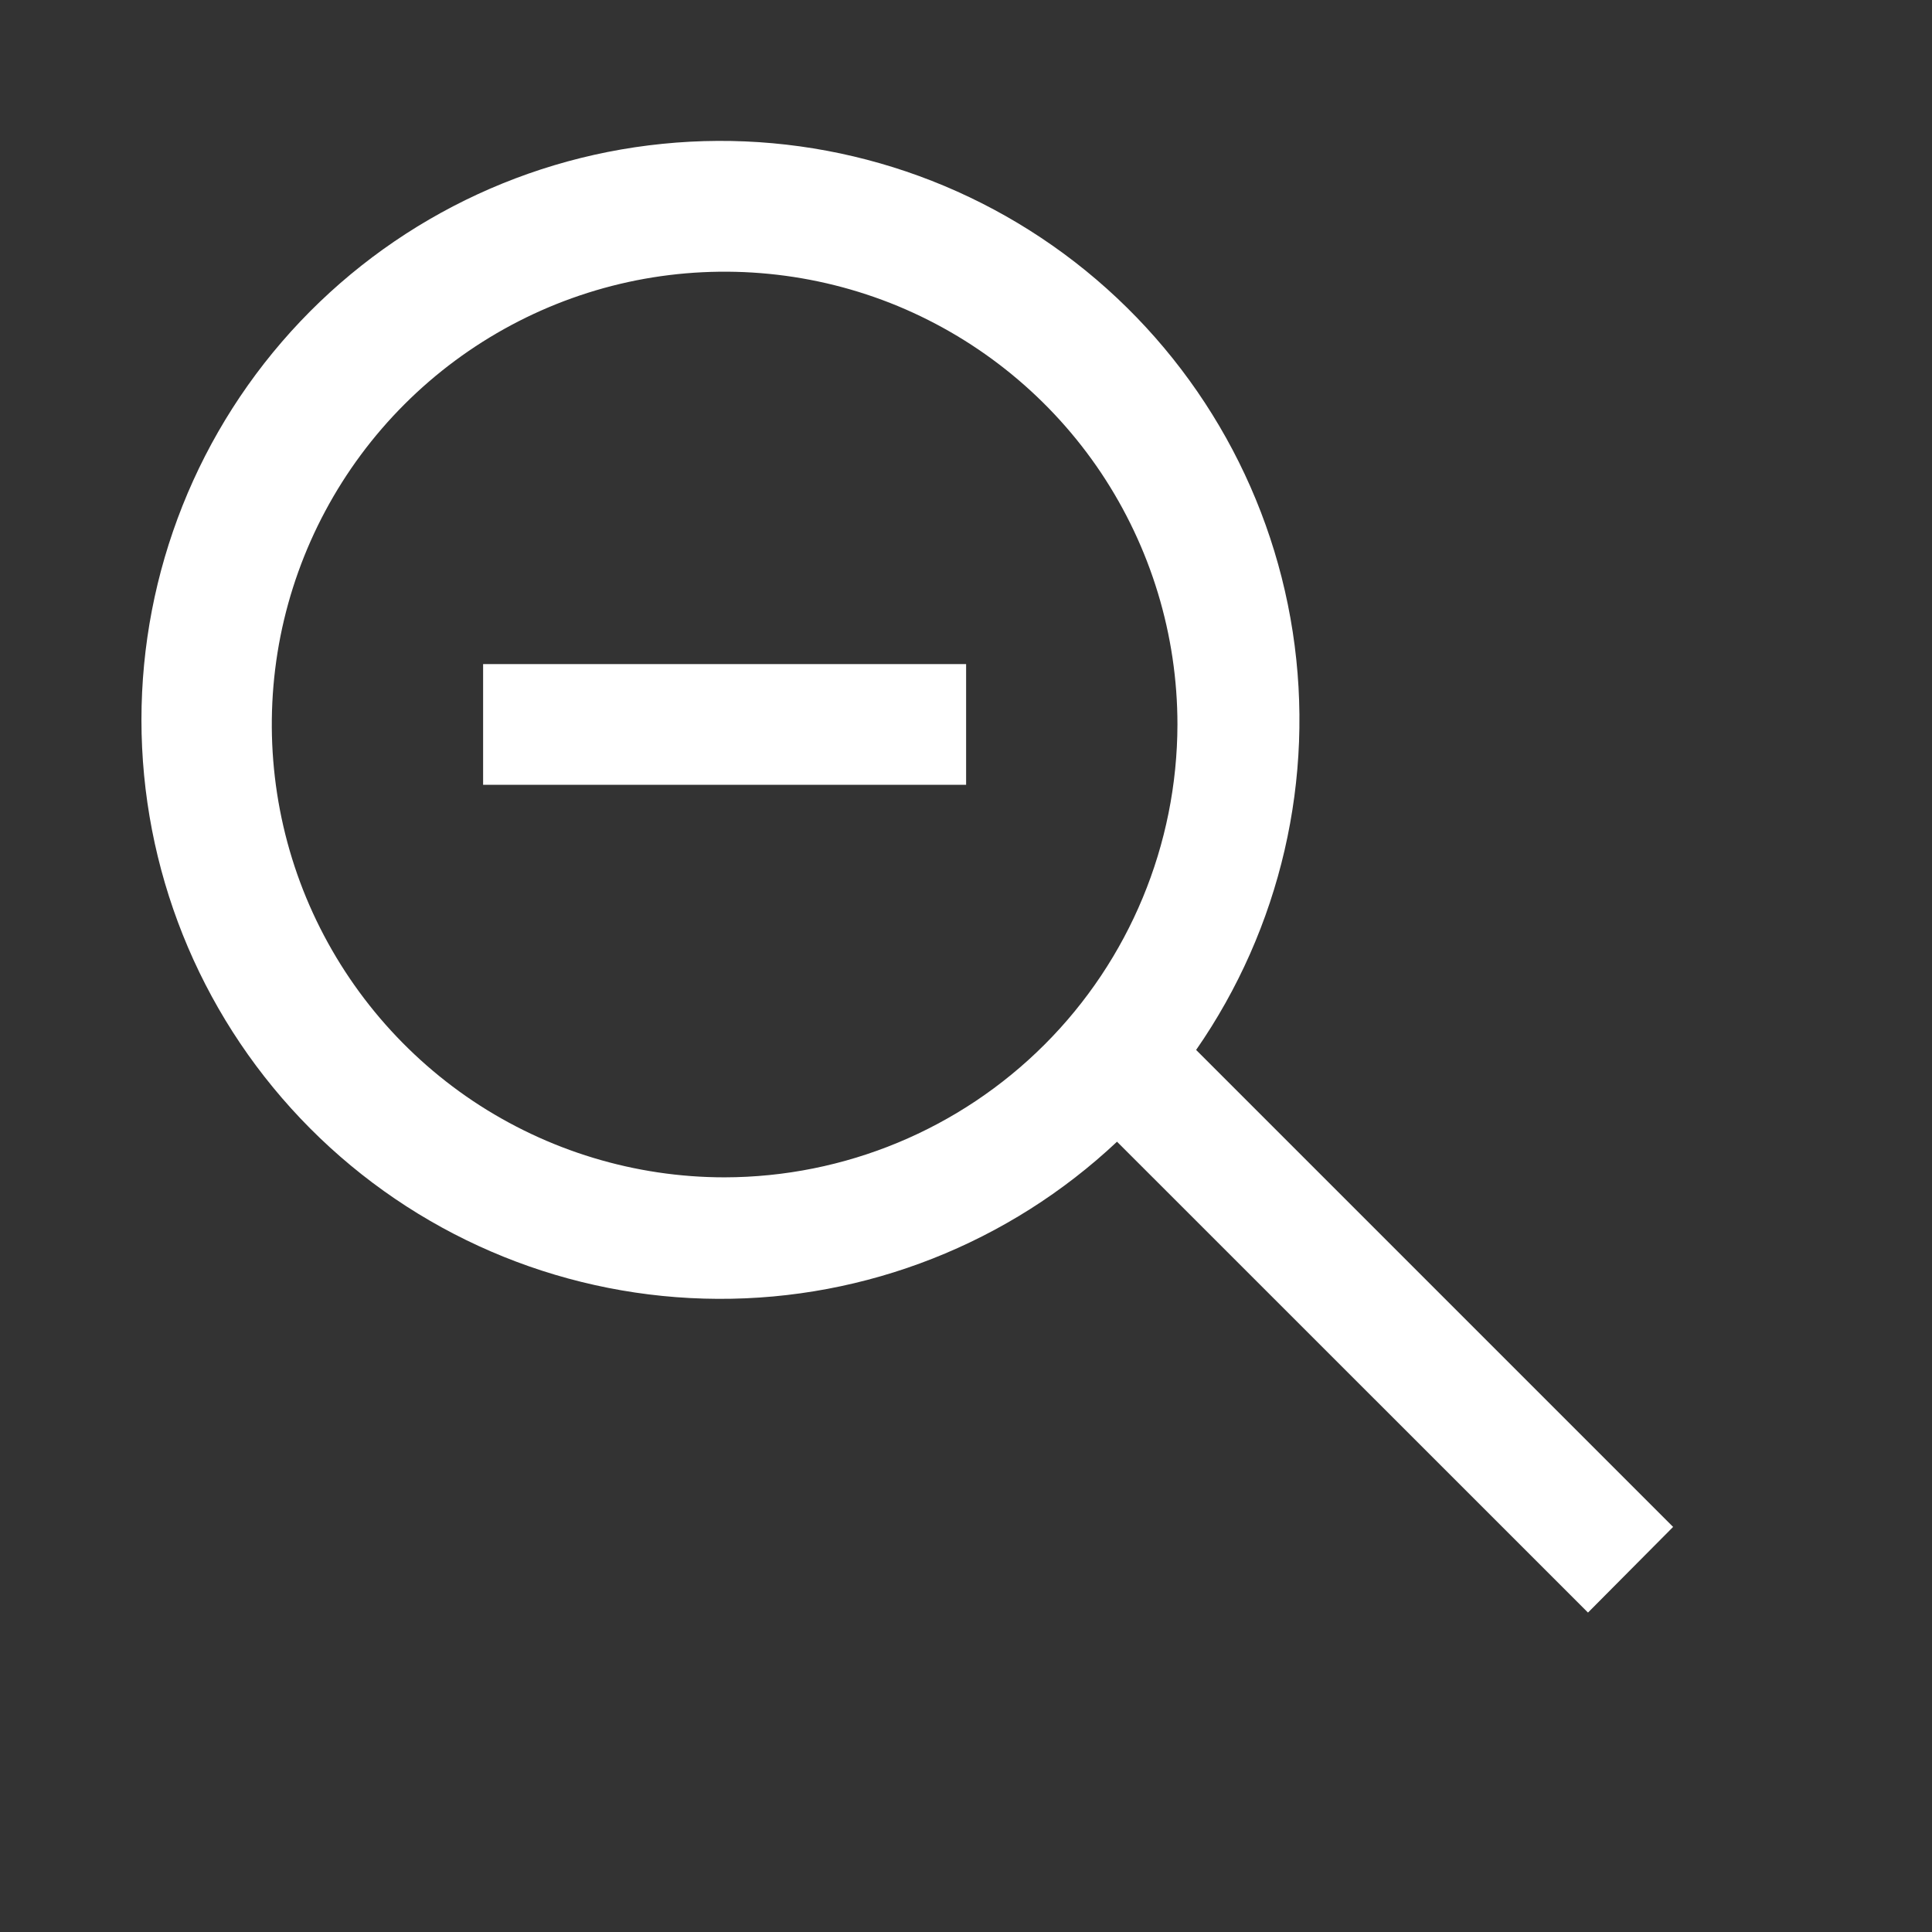 <svg width="18" height="18" viewBox="0 0 18 18" fill="none" xmlns="http://www.w3.org/2000/svg">
<rect x="0" y="0" width="18" height="18" fill="#333333" stroke="none"/>
<path d="M15.588 14.226L11.144 9.782C11.932 8.647 12.254 7.252 12.044 5.887C11.834 4.521 11.107 3.288 10.015 2.442C8.922 1.596 7.547 1.201 6.172 1.34C4.797 1.478 3.528 2.139 2.626 3.185C1.724 4.232 1.258 5.585 1.324 6.965C1.39 8.345 1.983 9.647 2.981 10.603C3.979 11.559 5.306 12.095 6.688 12.101C8.069 12.108 9.401 11.583 10.407 10.637L14.795 15.024L15.588 14.226ZM6.751 10.969C5.917 10.969 5.101 10.721 4.407 10.258C3.714 9.794 3.173 9.135 2.853 8.364C2.534 7.594 2.451 6.745 2.613 5.927C2.776 5.109 3.178 4.357 3.768 3.767C4.358 3.177 5.11 2.775 5.928 2.612C6.746 2.45 7.595 2.533 8.366 2.852C9.136 3.172 9.795 3.712 10.259 4.406C10.722 5.1 10.97 5.916 10.97 6.75C10.968 7.868 10.523 8.941 9.733 9.731C8.942 10.522 7.87 10.967 6.751 10.969V10.969ZM4.501 6.187H9.001V7.312H4.501V6.187Z" fill="white"/>
</svg>
